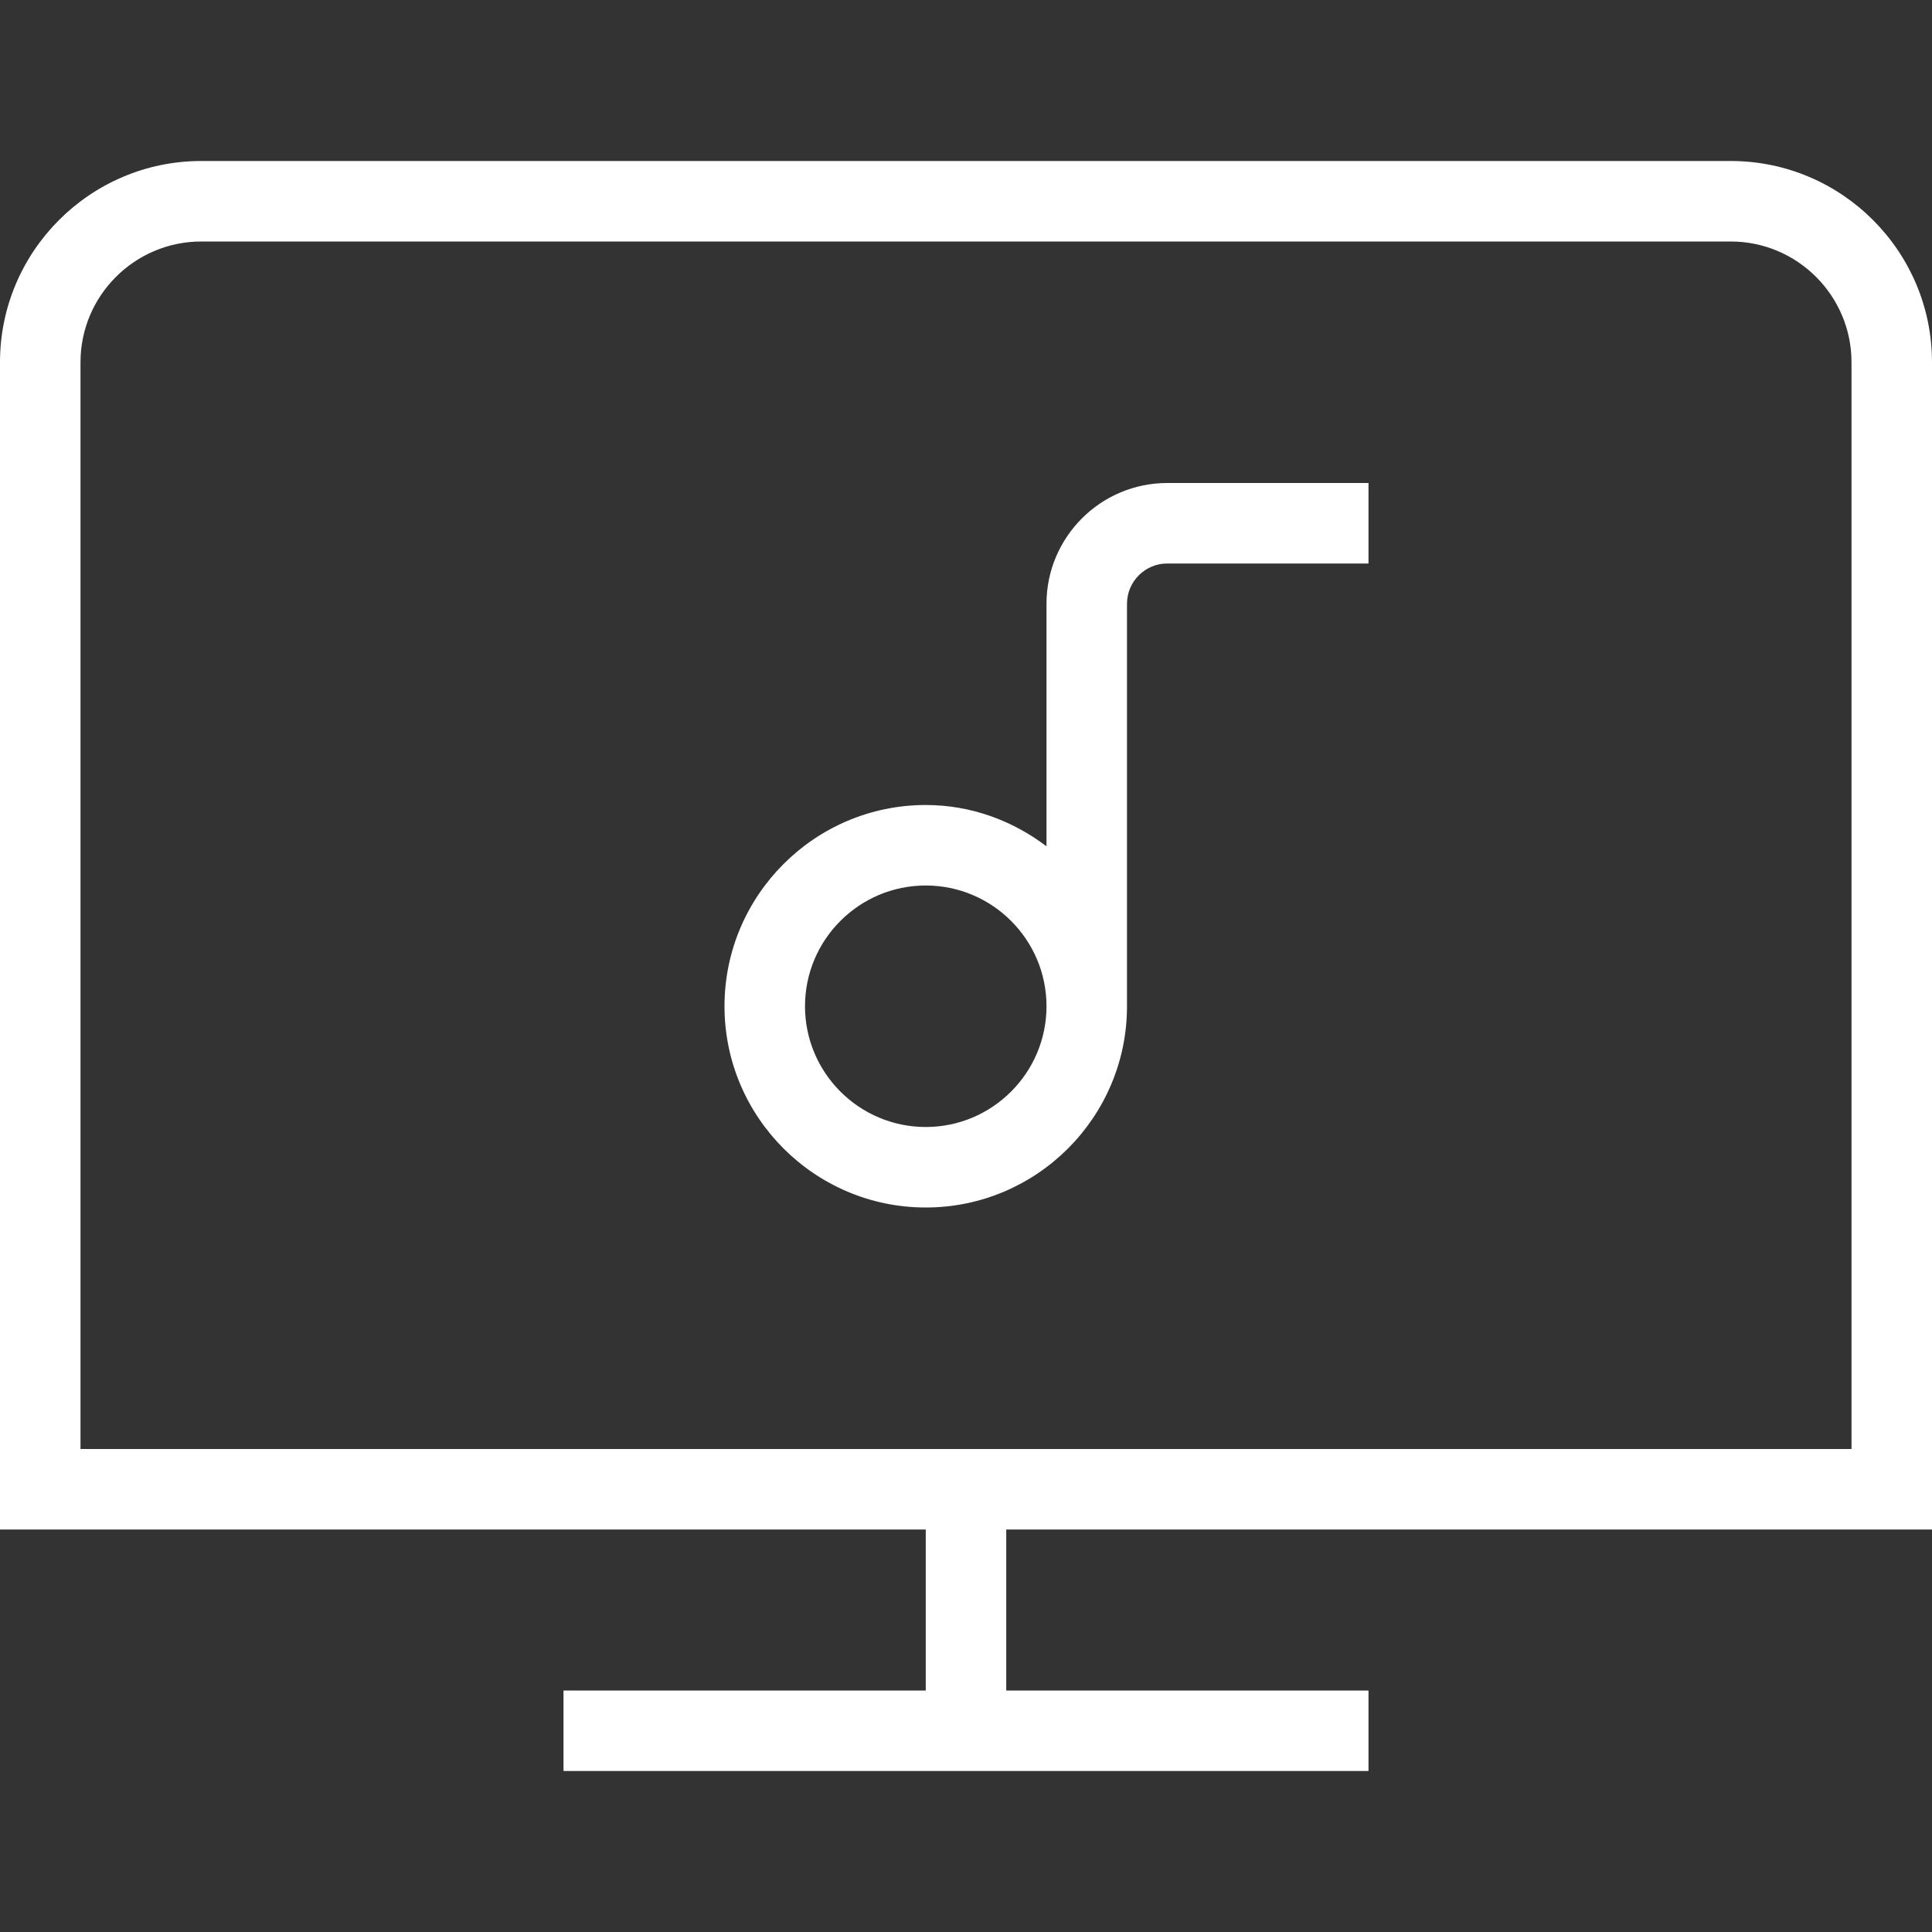 <?xml version="1.0" encoding="UTF-8"?>
<svg xmlns="http://www.w3.org/2000/svg" id="Layer_1" data-name="Layer 1" viewBox="0 0 24 24" width="512" height="512">
<rect x="0" y="0" width="24" height="24" fill="#333333" stroke="none"/>
<path d="M24,19V4.5c0-1.378-1.121-2.5-2.5-2.5H2.5C1.122,2,0,3.122,0,4.5v14.5H11.5v2H7v1h10v-1h-4.5v-2h11.5ZM1,4.5c0-.827,.673-1.5,1.5-1.5H21.5c.827,0,1.5,.673,1.5,1.5v13.5H1V4.5Zm12,3v3.013c-.419-.317-.935-.513-1.5-.513-1.378,0-2.5,1.122-2.5,2.5s1.122,2.5,2.5,2.5,2.5-1.121,2.5-2.5V7.5c0-.276,.225-.5,.5-.5h2.5v-1h-2.5c-.827,0-1.5,.673-1.5,1.5Zm-1.5,6.5c-.827,0-1.5-.673-1.5-1.5s.673-1.5,1.5-1.5,1.5,.673,1.5,1.5-.673,1.5-1.5,1.5Z" fill="white"/>
</svg>
